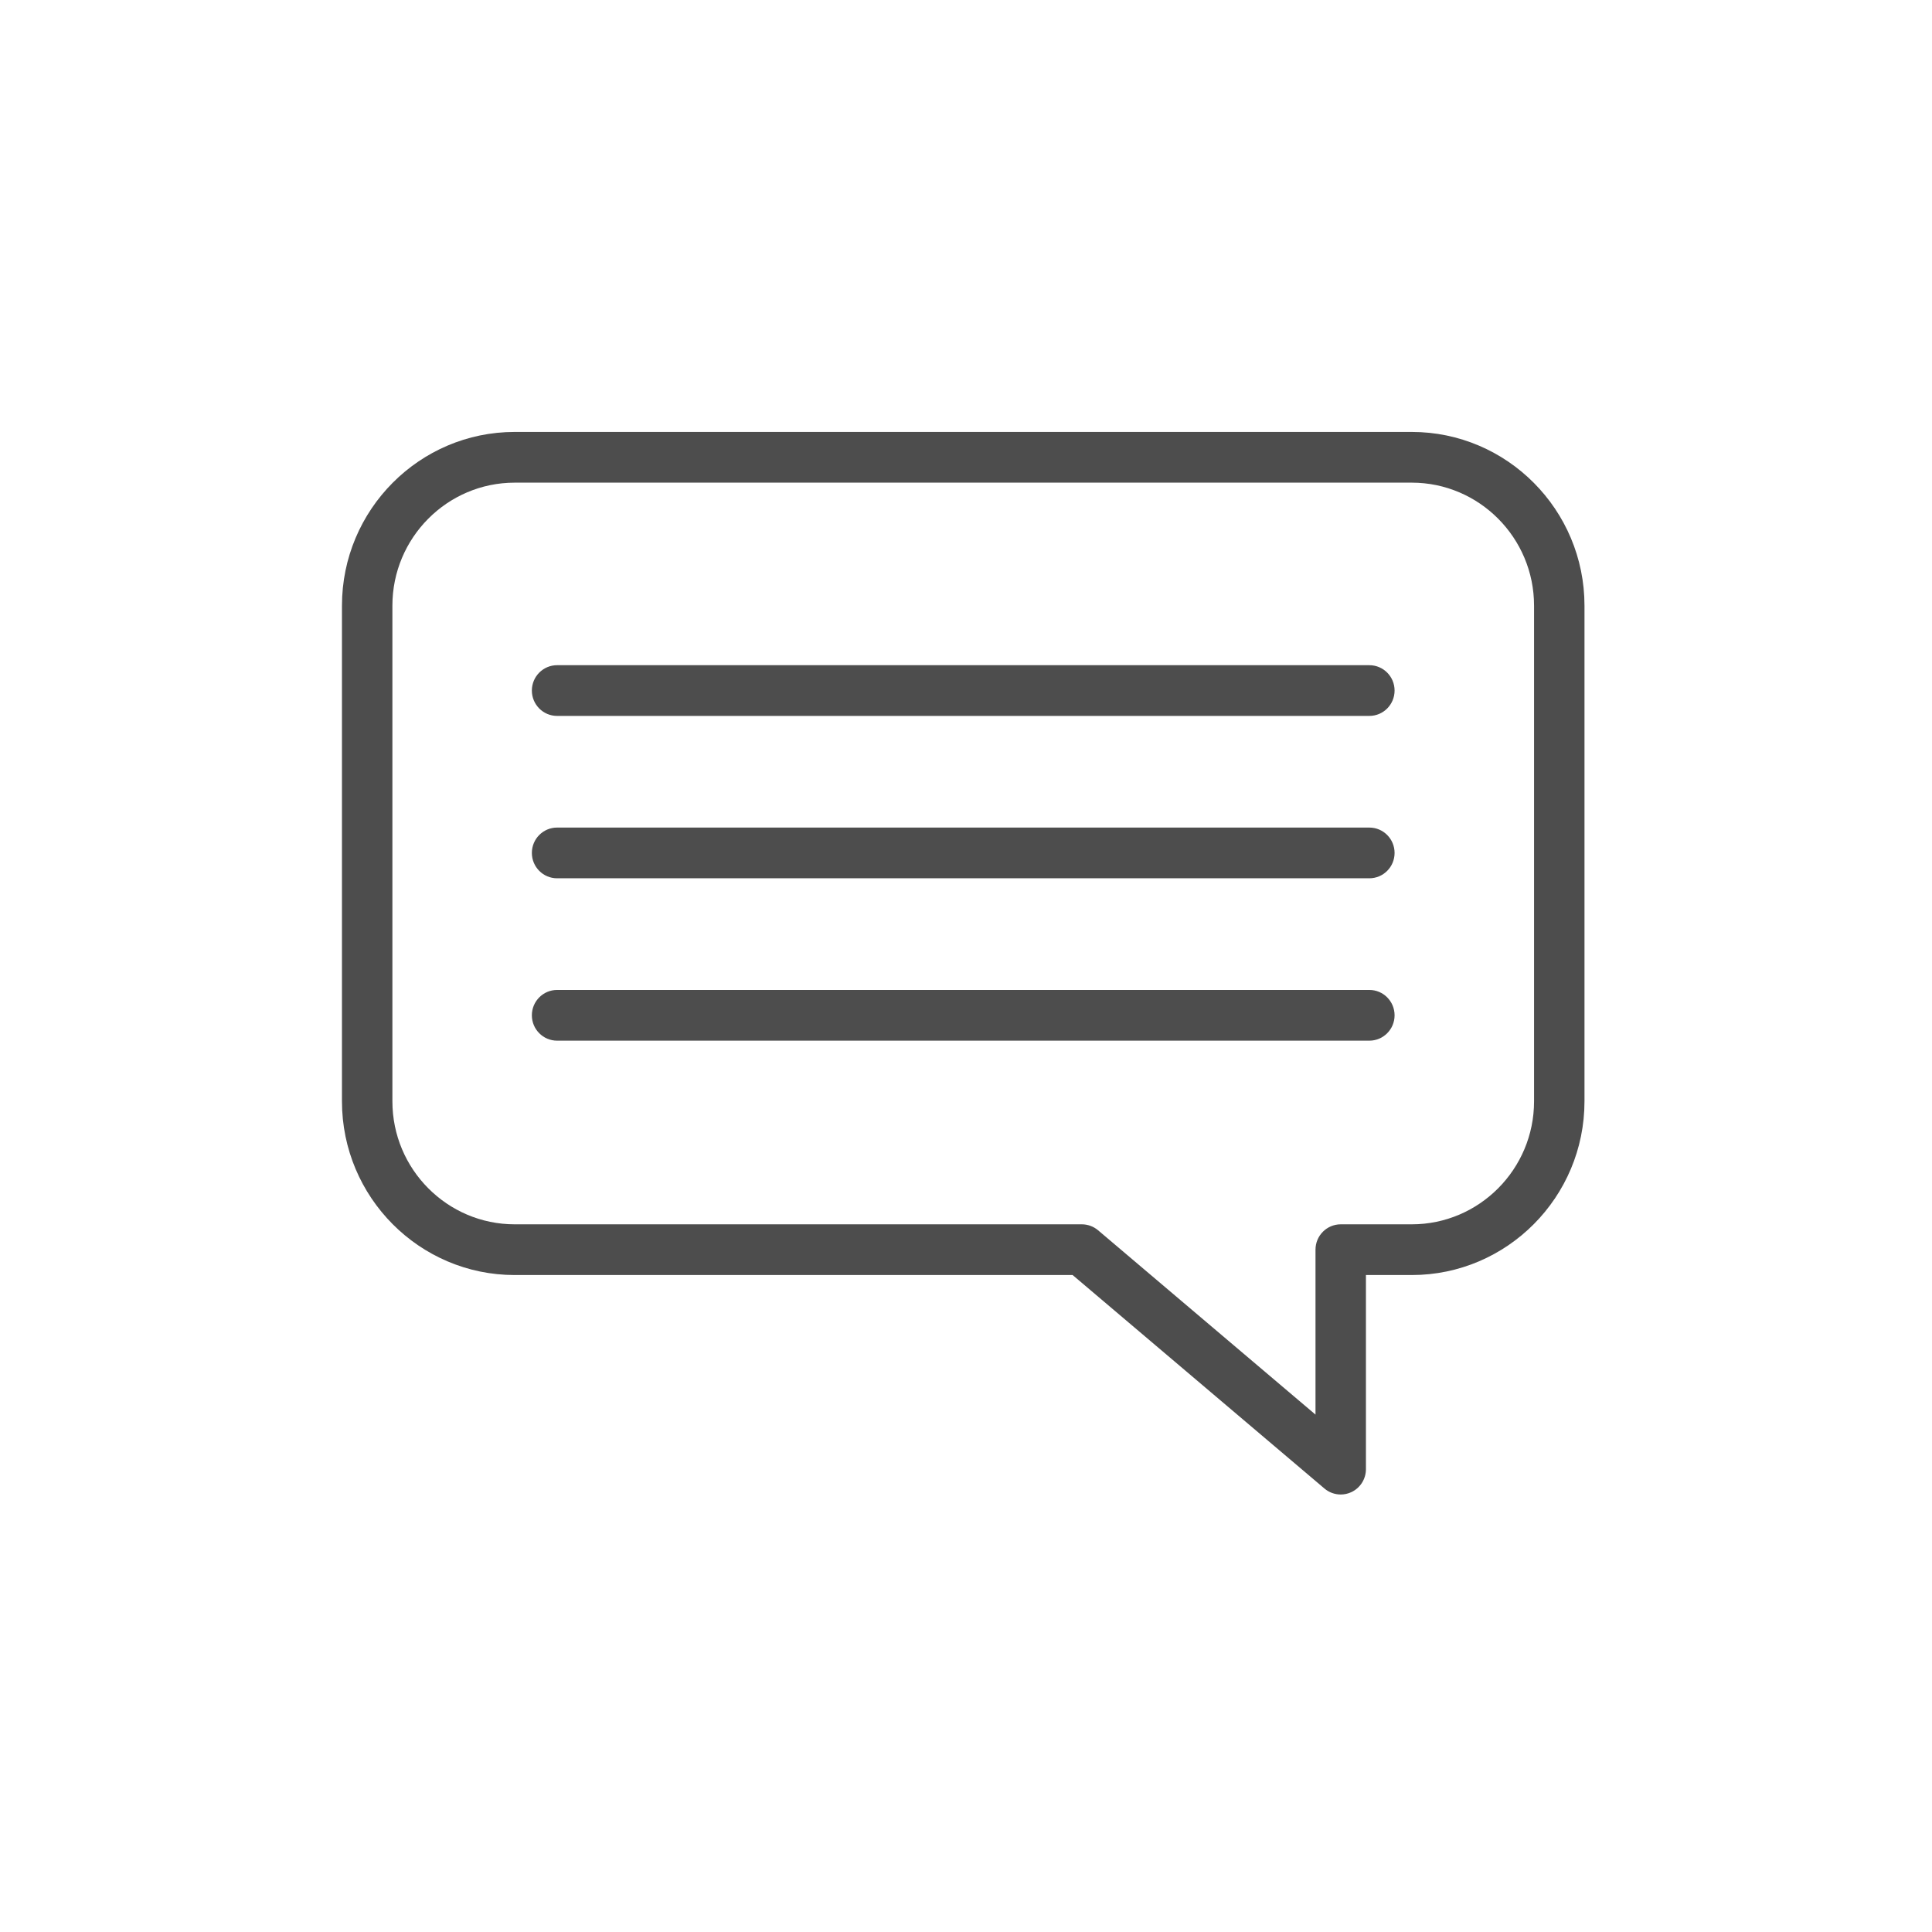 <?xml version="1.0" encoding="UTF-8" standalone="no"?>
<!-- Created with Inkscape (http://www.inkscape.org/) -->

<svg
   xmlns:dc="http://purl.org/dc/elements/1.1/"
   xmlns:cc="http://creativecommons.org/ns#"
   xmlns:rdf="http://www.w3.org/1999/02/22-rdf-syntax-ns#"
   xmlns:svg="http://www.w3.org/2000/svg"
   xmlns="http://www.w3.org/2000/svg"
   xmlns:sodipodi="http://sodipodi.sourceforge.net/DTD/sodipodi-0.dtd"
   xmlns:inkscape="http://www.inkscape.org/namespaces/inkscape"
   width="64px"
   height="64px"
   id="svg3264"
   version="1.1"
   inkscape:version="0.91 r"
   sodipodi:docname="debate.svg">
  <defs
     id="defs3266" />
  <sodipodi:namedview
     id="base"
     pagecolor="#ffffff"
     bordercolor="#666666"
     borderopacity="1.0"
     inkscape:pageopacity="0.0"
     inkscape:pageshadow="2"
     inkscape:zoom="5.5"
     inkscape:cx="24.813288"
     inkscape:cy="-0.59722767"
     inkscape:current-layer="layer1"
     showgrid="true"
     inkscape:document-units="px"
     inkscape:grid-bbox="true"
     inkscape:window-width="1920"
     inkscape:window-height="1031"
     inkscape:window-x="1680"
     inkscape:window-y="0"
     inkscape:window-maximized="1" />
  <g
     id="layer1"
     inkscape:label="Layer 1"
     inkscape:groupmode="layer">
    <g
       id="g4522"
       transform="matrix(0.084,0,0,0.084,11.328,11.328)"
       style="fill:#4d4d4d;fill-opacity:1">
      <g
         id="g4466"
         style="fill:#4d4d4d;fill-opacity:1">
        <g
           id="g4468"
           style="fill:#4d4d4d;fill-opacity:1">
          <path
             id="path4470"
             d="m 393.872,454.517 c -2.304,0 -4.583,-0.804 -6.412,-2.354 l -99.315,-84.194 -220.03,0 C 30.556,367.968 0,337.242 0,299.474 L 0,103.977 C 0,66.209 30.556,35.483 68.115,35.483 l 353.77,0 c 37.559,0 68.115,30.727 68.115,68.494 l 0,195.497 c 0,37.768 -30.556,68.494 -68.115,68.494 l -18.071,0 0,76.549 c 0,3.891 -2.243,7.428 -5.752,9.067 -1.339,0.626 -2.769,0.933 -4.19,0.933 z M 68.115,55.483 c -26.592,0 -48.226,21.754 -48.226,48.494 l 0,195.497 c 0,26.739 21.634,48.494 48.226,48.494 l 223.662,0 c 2.346,0 4.616,0.834 6.411,2.354 l 85.737,72.685 0,-65.039 c 0,-5.523 4.453,-10 9.945,-10 l 28.015,0 c 26.592,0 48.226,-21.755 48.226,-48.494 l 0,-195.497 c 0,-26.74 -21.634,-48.494 -48.226,-48.494 l -353.77,0 z"
             inkscape:connector-curvature="0"
             style="fill:#4d4d4d;fill-opacity:1" />
        </g>
        <g
           id="g4472"
           style="fill:#4d4d4d;fill-opacity:1">
          <g
             id="g4474"
             style="fill:#4d4d4d;fill-opacity:1">
            <path
               id="path4476"
               d="m 405.168,147.469 -320.336,0 c -5.492,0 -9.944,-4.478 -9.944,-10 0,-5.523 4.452,-10 9.944,-10 l 320.335,0 c 5.492,0 9.944,4.477 9.944,10 0,5.522 -4.451,10 -9.943,10 z"
               inkscape:connector-curvature="0"
               style="fill:#4d4d4d;fill-opacity:1" />
          </g>
          <g
             id="g4478"
             style="fill:#4d4d4d;fill-opacity:1">
            <path
               id="path4480"
               d="m 405.168,211.503 -320.336,0 c -5.492,0 -9.944,-4.478 -9.944,-10 0,-5.523 4.452,-10 9.944,-10 l 320.335,0 c 5.492,0 9.944,4.477 9.944,10 0,5.522 -4.451,10 -9.943,10 z"
               inkscape:connector-curvature="0"
               style="fill:#4d4d4d;fill-opacity:1" />
          </g>
          <g
             id="g4482"
             style="fill:#4d4d4d;fill-opacity:1">
            <path
               id="path4484"
               d="m 405.168,275.538 -320.336,0 c -5.492,0 -9.944,-4.478 -9.944,-10 0,-5.523 4.452,-10 9.944,-10 l 320.335,0 c 5.492,0 9.944,4.476 9.944,10 0,5.522 -4.451,10 -9.943,10 z"
               inkscape:connector-curvature="0"
               style="fill:#4d4d4d;fill-opacity:1" />
          </g>
        </g>
      </g>
      <g
         id="g4486"
         style="fill:#4d4d4d;fill-opacity:1" />
      <g
         id="g4488"
         style="fill:#4d4d4d;fill-opacity:1" />
      <g
         id="g4490"
         style="fill:#4d4d4d;fill-opacity:1" />
      <g
         id="g4492"
         style="fill:#4d4d4d;fill-opacity:1" />
      <g
         id="g4494"
         style="fill:#4d4d4d;fill-opacity:1" />
      <g
         id="g4496"
         style="fill:#4d4d4d;fill-opacity:1" />
      <g
         id="g4498"
         style="fill:#4d4d4d;fill-opacity:1" />
      <g
         id="g4500"
         style="fill:#4d4d4d;fill-opacity:1" />
      <g
         id="g4502"
         style="fill:#4d4d4d;fill-opacity:1" />
      <g
         id="g4504"
         style="fill:#4d4d4d;fill-opacity:1" />
      <g
         id="g4506"
         style="fill:#4d4d4d;fill-opacity:1" />
      <g
         id="g4508"
         style="fill:#4d4d4d;fill-opacity:1" />
      <g
         id="g4510"
         style="fill:#4d4d4d;fill-opacity:1" />
      <g
         id="g4512"
         style="fill:#4d4d4d;fill-opacity:1" />
      <g
         id="g4514"
         style="fill:#4d4d4d;fill-opacity:1" />
    </g>
  </g>
</svg>
